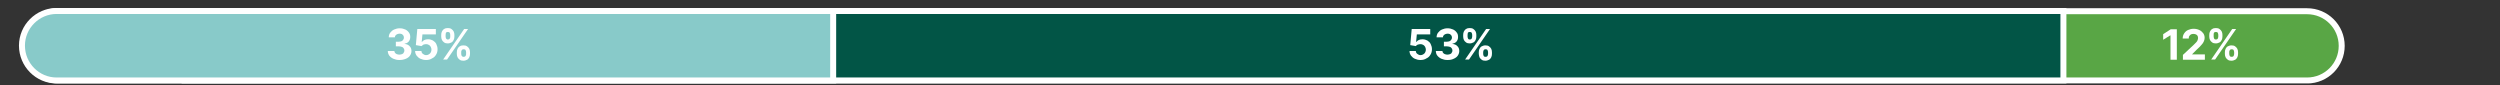 <?xml version="1.0" encoding="utf-8"?>
<!-- Generator: Adobe Illustrator 26.1.0, SVG Export Plug-In . SVG Version: 6.00 Build 0)  -->
<svg version="1.1" id="Layer_1" xmlns="http://www.w3.org/2000/svg" xmlns:xlink="http://www.w3.org/1999/xlink" x="0px" y="0px"
	 viewBox="0 0 1025 35" style="enable-background:new 0 0 1025 35;" xml:space="preserve">
<rect x="0" y="0" width="1025" height="35" fill="#333333" stroke="none"/>
<style type="text/css">
	.st0{clip-path:url(#SVGID_00000118354943924259399680000002406769722956208561_);fill:#59A645;}
	.st1{clip-path:url(#SVGID_00000118354943924259399680000002406769722956208561_);fill:none;stroke:#FFFFFF;stroke-width:2.453;}
	.st2{fill:#025546;}
	.st3{clip-path:url(#SVGID_00000177456770975415759060000013431612125091153045_);fill:none;stroke:#FFFFFF;stroke-width:2.453;}
	.st4{clip-path:url(#SVGID_00000177456770975415759060000013431612125091153045_);fill:#88CAC9;}
	.st5{fill:#FFFFFF;}
</style>
<g>
	<g>
		<defs>
			<rect id="SVGID_1_" x="0.4" y="0.8" width="966.5" height="33.4"/>
		</defs>
		<clipPath id="SVGID_00000054975146074754197320000014848124155858521268_">
			<use xlink:href="#SVGID_1_"  style="overflow:visible;"/>
		</clipPath>
		<path style="clip-path:url(#SVGID_00000054975146074754197320000014848124155858521268_);fill:#59A645;" d="M24,4.5
			c-7.9,0-14.2,6.4-14.2,14.2C9.8,26.6,16.2,33,24,33h921.9c7.9,0,14.2-6.4,14.2-14.2c0-7.9-6.4-14.2-14.2-14.2H24z"/>
		
			<path style="clip-path:url(#SVGID_00000054975146074754197320000014848124155858521268_);fill:none;stroke:#FFFFFF;stroke-width:2.453;" d="
			M24,4.5c-7.9,0-14.2,6.4-14.2,14.2C9.8,26.6,16.2,33,24,33h921.9c7.9,0,14.2-6.4,14.2-14.2c0-7.9-6.4-14.2-14.2-14.2H24z"/>
	</g>
	<rect x="75.7" y="4.5" class="st2" width="770.3" height="28.5"/>
	<g>
		<defs>
			<rect id="SVGID_00000163044224701719402430000012719465939402832800_" x="0.4" y="0.8" width="966.5" height="33.4"/>
		</defs>
		<clipPath id="SVGID_00000069371846673733266450000000764556762287970975_">
			<use xlink:href="#SVGID_00000163044224701719402430000012719465939402832800_"  style="overflow:visible;"/>
		</clipPath>
		
			<rect x="75.7" y="4.5" style="clip-path:url(#SVGID_00000069371846673733266450000000764556762287970975_);fill:none;stroke:#FFFFFF;stroke-width:2.453;" width="770.3" height="28.5"/>
		<path style="clip-path:url(#SVGID_00000069371846673733266450000000764556762287970975_);fill:#88CAC9;" d="M23.2,4.5
			C15.4,4.5,9,10.9,9,18.7C9,26.6,15.4,33,23.2,33h318.4V4.5H23.2z"/>
		
			<path style="clip-path:url(#SVGID_00000069371846673733266450000000764556762287970975_);fill:none;stroke:#FFFFFF;stroke-width:2.453;" d="
			M23.2,4.5C15.4,4.5,9,10.9,9,18.7C9,26.6,15.4,33,23.2,33h318.4V4.5H23.2z"/>
	</g>
	<g>
		<path class="st5" d="M163.7,24.6c-0.9,0-1.7-0.2-2.4-0.5c-0.7-0.3-1.3-0.8-1.7-1.3c-0.4-0.6-0.6-1.2-0.6-1.9h2.7
			c0,0.3,0.1,0.6,0.3,0.8s0.4,0.4,0.7,0.5c0.3,0.1,0.7,0.2,1,0.2c0.4,0,0.8-0.1,1.1-0.2c0.3-0.1,0.6-0.3,0.7-0.6
			c0.2-0.3,0.3-0.5,0.3-0.9c0-0.3-0.1-0.6-0.3-0.9c-0.2-0.3-0.4-0.5-0.8-0.6c-0.3-0.1-0.8-0.2-1.2-0.2h-1.2v-1.9h1.2
			c0.4,0,0.8-0.1,1.1-0.2c0.3-0.1,0.5-0.3,0.7-0.6c0.2-0.2,0.3-0.5,0.3-0.9c0-0.3-0.1-0.6-0.2-0.8c-0.1-0.2-0.4-0.4-0.6-0.6
			c-0.3-0.1-0.6-0.2-0.9-0.2c-0.4,0-0.7,0.1-1,0.2c-0.3,0.1-0.5,0.3-0.7,0.5c-0.2,0.2-0.3,0.5-0.3,0.8h-2.5c0-0.7,0.2-1.4,0.6-1.9
			c0.4-0.5,0.9-1,1.6-1.3c0.7-0.3,1.4-0.5,2.3-0.5c0.9,0,1.6,0.2,2.3,0.5c0.6,0.3,1.1,0.7,1.5,1.3s0.5,1.1,0.5,1.8
			c0,0.7-0.2,1.3-0.6,1.8c-0.4,0.5-1,0.8-1.7,0.9V18c0.9,0.1,1.6,0.4,2.1,1c0.5,0.5,0.7,1.2,0.7,1.9c0,0.7-0.2,1.3-0.6,1.9
			s-1,1-1.7,1.3C165.4,24.5,164.6,24.6,163.7,24.6z"/>
		<path class="st5" d="M174.7,24.6c-0.9,0-1.6-0.2-2.3-0.5c-0.7-0.3-1.2-0.8-1.6-1.3c-0.4-0.6-0.6-1.2-0.6-1.9h2.6
			c0,0.5,0.2,0.9,0.6,1.2s0.8,0.5,1.3,0.5c0.4,0,0.8-0.1,1.1-0.3c0.3-0.2,0.6-0.4,0.8-0.8s0.3-0.7,0.3-1.1c0-0.4-0.1-0.8-0.3-1.2
			c-0.2-0.3-0.4-0.6-0.8-0.8c-0.3-0.2-0.7-0.3-1.1-0.3c-0.4,0-0.7,0.1-1.1,0.2c-0.3,0.2-0.6,0.4-0.8,0.6l-2.3-0.4l0.6-6.6h7.6v2.2
			h-5.5l-0.3,3.1h0.1c0.2-0.3,0.6-0.6,1-0.8c0.4-0.2,0.9-0.3,1.5-0.3c0.8,0,1.4,0.2,2,0.5c0.6,0.4,1.1,0.8,1.4,1.5
			c0.3,0.6,0.5,1.3,0.5,2.1c0,0.8-0.2,1.6-0.6,2.2c-0.4,0.7-0.9,1.2-1.6,1.5C176.5,24.4,175.6,24.6,174.7,24.6z"/>
		<path class="st5" d="M180.9,15v-0.7c0-0.5,0.1-1,0.3-1.4s0.5-0.8,0.9-1c0.4-0.3,0.9-0.4,1.5-0.4c0.6,0,1.1,0.1,1.5,0.4
			c0.4,0.3,0.7,0.6,0.9,1s0.3,0.9,0.3,1.4V15c0,0.5-0.1,1-0.3,1.4s-0.5,0.8-0.9,1s-0.9,0.4-1.5,0.4c-0.6,0-1.1-0.1-1.5-0.4
			c-0.4-0.3-0.7-0.6-0.9-1C181,15.9,180.9,15.5,180.9,15z M181.7,24.4l8.6-12.5h1.6l-8.6,12.5H181.7z M182.7,14.3V15
			c0,0.3,0.1,0.6,0.2,0.8s0.4,0.4,0.7,0.4c0.4,0,0.6-0.1,0.8-0.4s0.2-0.5,0.2-0.8v-0.7c0-0.3-0.1-0.6-0.2-0.8
			c-0.1-0.3-0.4-0.4-0.8-0.4c-0.4,0-0.6,0.1-0.8,0.4C182.8,13.7,182.7,14,182.7,14.3z M187.3,22.1v-0.7c0-0.5,0.1-1,0.3-1.4
			s0.5-0.8,0.9-1c0.4-0.3,0.9-0.4,1.5-0.4c0.6,0,1.1,0.1,1.5,0.4c0.4,0.3,0.7,0.6,0.9,1c0.2,0.4,0.3,0.9,0.3,1.4v0.7
			c0,0.5-0.1,1-0.3,1.4c-0.2,0.4-0.5,0.8-0.9,1s-0.9,0.4-1.5,0.4c-0.6,0-1.1-0.1-1.5-0.4c-0.4-0.3-0.7-0.6-0.9-1
			C187.4,23.1,187.3,22.6,187.3,22.1z M189.1,21.4v0.7c0,0.3,0.1,0.6,0.2,0.8s0.4,0.4,0.8,0.4c0.4,0,0.6-0.1,0.8-0.4
			s0.2-0.5,0.2-0.8v-0.7c0-0.3-0.1-0.6-0.2-0.8c-0.1-0.3-0.4-0.4-0.8-0.4c-0.4,0-0.6,0.1-0.8,0.4S189.1,21.1,189.1,21.4z"/>
	</g>
	<g>
		<path class="st5" d="M582.4,24.6c-0.9,0-1.6-0.2-2.3-0.5c-0.7-0.3-1.2-0.8-1.6-1.3c-0.4-0.6-0.6-1.2-0.6-1.9h2.6
			c0,0.5,0.2,0.9,0.6,1.2s0.8,0.5,1.3,0.5c0.4,0,0.8-0.1,1.1-0.3c0.3-0.2,0.6-0.4,0.8-0.8s0.3-0.7,0.3-1.1c0-0.4-0.1-0.8-0.3-1.2
			c-0.2-0.3-0.4-0.6-0.8-0.8c-0.3-0.2-0.7-0.3-1.1-0.3c-0.4,0-0.7,0.1-1.1,0.2s-0.6,0.4-0.8,0.6l-2.3-0.4l0.6-6.6h7.6v2.2h-5.5
			l-0.3,3.1h0.1c0.2-0.3,0.6-0.6,1-0.8c0.4-0.2,0.9-0.3,1.5-0.3c0.8,0,1.4,0.2,2,0.5c0.6,0.4,1.1,0.8,1.4,1.5
			c0.3,0.6,0.5,1.3,0.5,2.1c0,0.8-0.2,1.6-0.6,2.2c-0.4,0.7-0.9,1.2-1.6,1.5C584.2,24.4,583.3,24.6,582.4,24.6z"/>
		<path class="st5" d="M593.4,24.6c-0.9,0-1.7-0.2-2.4-0.5c-0.7-0.3-1.3-0.8-1.7-1.3s-0.6-1.2-0.6-1.9h2.7c0,0.3,0.1,0.6,0.3,0.8
			s0.4,0.4,0.7,0.5c0.3,0.1,0.7,0.2,1,0.2c0.4,0,0.8-0.1,1.1-0.2c0.3-0.1,0.6-0.3,0.7-0.6c0.2-0.3,0.3-0.5,0.3-0.9
			c0-0.3-0.1-0.6-0.3-0.9c-0.2-0.3-0.4-0.5-0.8-0.6s-0.8-0.2-1.2-0.2H592v-1.9h1.2c0.4,0,0.8-0.1,1.1-0.2c0.3-0.1,0.5-0.3,0.7-0.6
			c0.2-0.2,0.3-0.5,0.3-0.9c0-0.3-0.1-0.6-0.2-0.8c-0.1-0.2-0.4-0.4-0.6-0.6c-0.3-0.1-0.6-0.2-0.9-0.2c-0.4,0-0.7,0.1-1,0.2
			s-0.5,0.3-0.7,0.5s-0.3,0.5-0.3,0.8H589c0-0.7,0.2-1.4,0.6-1.9s0.9-1,1.6-1.3c0.7-0.3,1.4-0.5,2.3-0.5c0.9,0,1.6,0.2,2.3,0.5
			c0.6,0.3,1.1,0.7,1.5,1.3c0.4,0.5,0.5,1.1,0.5,1.8c0,0.7-0.2,1.3-0.6,1.8c-0.4,0.5-1,0.8-1.7,0.9V18c0.9,0.1,1.6,0.4,2.1,1
			c0.5,0.5,0.7,1.2,0.7,1.9c0,0.7-0.2,1.3-0.6,1.9c-0.4,0.6-1,1-1.7,1.3C595.2,24.5,594.4,24.6,593.4,24.6z"/>
		<path class="st5" d="M599.9,15v-0.7c0-0.5,0.1-1,0.3-1.4c0.2-0.4,0.5-0.8,0.9-1c0.4-0.3,0.9-0.4,1.5-0.4c0.6,0,1.1,0.1,1.5,0.4
			c0.4,0.3,0.7,0.6,0.9,1c0.2,0.4,0.3,0.9,0.3,1.4V15c0,0.5-0.1,1-0.3,1.4c-0.2,0.4-0.5,0.8-0.9,1c-0.4,0.2-0.9,0.4-1.5,0.4
			c-0.6,0-1.1-0.1-1.5-0.4c-0.4-0.3-0.7-0.6-0.9-1C600,15.9,599.9,15.5,599.9,15z M600.7,24.4l8.6-12.5h1.6l-8.6,12.5H600.7z
			 M601.7,14.3V15c0,0.3,0.1,0.6,0.2,0.8c0.1,0.3,0.4,0.4,0.7,0.4c0.4,0,0.6-0.1,0.8-0.4c0.1-0.3,0.2-0.5,0.2-0.8v-0.7
			c0-0.3-0.1-0.6-0.2-0.8c-0.1-0.3-0.4-0.4-0.8-0.4c-0.4,0-0.6,0.1-0.8,0.4C601.8,13.7,601.7,14,601.7,14.3z M606.3,22.1v-0.7
			c0-0.5,0.1-1,0.3-1.4c0.2-0.4,0.5-0.8,0.9-1s0.9-0.4,1.5-0.4c0.6,0,1.1,0.1,1.5,0.4c0.4,0.3,0.7,0.6,0.9,1
			c0.2,0.4,0.3,0.9,0.3,1.4v0.7c0,0.5-0.1,1-0.3,1.4c-0.2,0.4-0.5,0.8-0.9,1s-0.9,0.4-1.5,0.4c-0.6,0-1.1-0.1-1.5-0.4
			c-0.4-0.3-0.7-0.6-0.9-1C606.5,23.1,606.3,22.6,606.3,22.1z M608.1,21.4v0.7c0,0.3,0.1,0.6,0.2,0.8c0.1,0.3,0.4,0.4,0.8,0.4
			s0.6-0.1,0.8-0.4c0.1-0.3,0.2-0.5,0.2-0.8v-0.7c0-0.3-0.1-0.6-0.2-0.8c-0.1-0.3-0.4-0.4-0.8-0.4c-0.4,0-0.6,0.1-0.8,0.4
			C608.2,20.9,608.1,21.1,608.1,21.4z"/>
	</g>
	<g>
		<path class="st5" d="M892.5,12v12.5h-2.6v-10h-0.1l-2.9,1.8v-2.3l3.1-2H892.5z"/>
		<path class="st5" d="M895,24.4v-1.9l4.4-4.1c0.4-0.4,0.7-0.7,1-1c0.3-0.3,0.5-0.6,0.6-0.9c0.1-0.3,0.2-0.6,0.2-0.9
			c0-0.4-0.1-0.7-0.2-0.9c-0.2-0.3-0.4-0.5-0.7-0.6c-0.3-0.1-0.6-0.2-1-0.2c-0.4,0-0.7,0.1-1,0.2c-0.3,0.2-0.5,0.4-0.7,0.7
			c-0.2,0.3-0.2,0.6-0.2,1h-2.5c0-0.8,0.2-1.5,0.6-2.1c0.4-0.6,0.9-1.1,1.6-1.4c0.7-0.3,1.4-0.5,2.3-0.5c0.9,0,1.7,0.2,2.3,0.5
			c0.7,0.3,1.2,0.8,1.6,1.3s0.6,1.2,0.6,1.9c0,0.5-0.1,0.9-0.3,1.4s-0.5,1-1,1.5c-0.5,0.6-1.1,1.2-2,2l-1.8,1.8v0.1h5.2v2.2H895z"/>
		<path class="st5" d="M905.8,15v-0.7c0-0.5,0.1-1,0.3-1.4c0.2-0.4,0.5-0.8,0.9-1c0.4-0.3,0.9-0.4,1.5-0.4c0.6,0,1.1,0.1,1.5,0.4
			c0.4,0.3,0.7,0.6,0.9,1c0.2,0.4,0.3,0.9,0.3,1.4V15c0,0.5-0.1,1-0.3,1.4c-0.2,0.4-0.5,0.8-0.9,1c-0.4,0.2-0.9,0.4-1.5,0.4
			c-0.6,0-1.1-0.1-1.5-0.4c-0.4-0.3-0.7-0.6-0.9-1C905.9,15.9,905.8,15.5,905.8,15z M906.6,24.4l8.6-12.5h1.6l-8.6,12.5H906.6z
			 M907.6,14.3V15c0,0.3,0.1,0.6,0.2,0.8c0.1,0.3,0.4,0.4,0.7,0.4c0.4,0,0.6-0.1,0.8-0.4c0.1-0.3,0.2-0.5,0.2-0.8v-0.7
			c0-0.3-0.1-0.6-0.2-0.8c-0.1-0.3-0.4-0.4-0.8-0.4c-0.4,0-0.6,0.1-0.8,0.4C907.6,13.7,907.6,14,907.6,14.3z M912.2,22.1v-0.7
			c0-0.5,0.1-1,0.3-1.4c0.2-0.4,0.5-0.8,0.9-1s0.9-0.4,1.5-0.4c0.6,0,1.1,0.1,1.5,0.4c0.4,0.3,0.7,0.6,0.9,1
			c0.2,0.4,0.3,0.9,0.3,1.4v0.7c0,0.5-0.1,1-0.3,1.4c-0.2,0.4-0.5,0.8-0.9,1s-0.9,0.4-1.5,0.4c-0.6,0-1.1-0.1-1.5-0.4
			c-0.4-0.3-0.7-0.6-0.9-1C912.3,23.1,912.2,22.6,912.2,22.1z M914,21.4v0.7c0,0.3,0.1,0.6,0.2,0.8c0.1,0.3,0.4,0.4,0.8,0.4
			s0.6-0.1,0.8-0.4c0.1-0.3,0.2-0.5,0.2-0.8v-0.7c0-0.3-0.1-0.6-0.2-0.8c-0.1-0.3-0.4-0.4-0.8-0.4c-0.4,0-0.6,0.1-0.8,0.4
			C914,20.9,914,21.1,914,21.4z"/>
	</g>
</g>
</svg>
